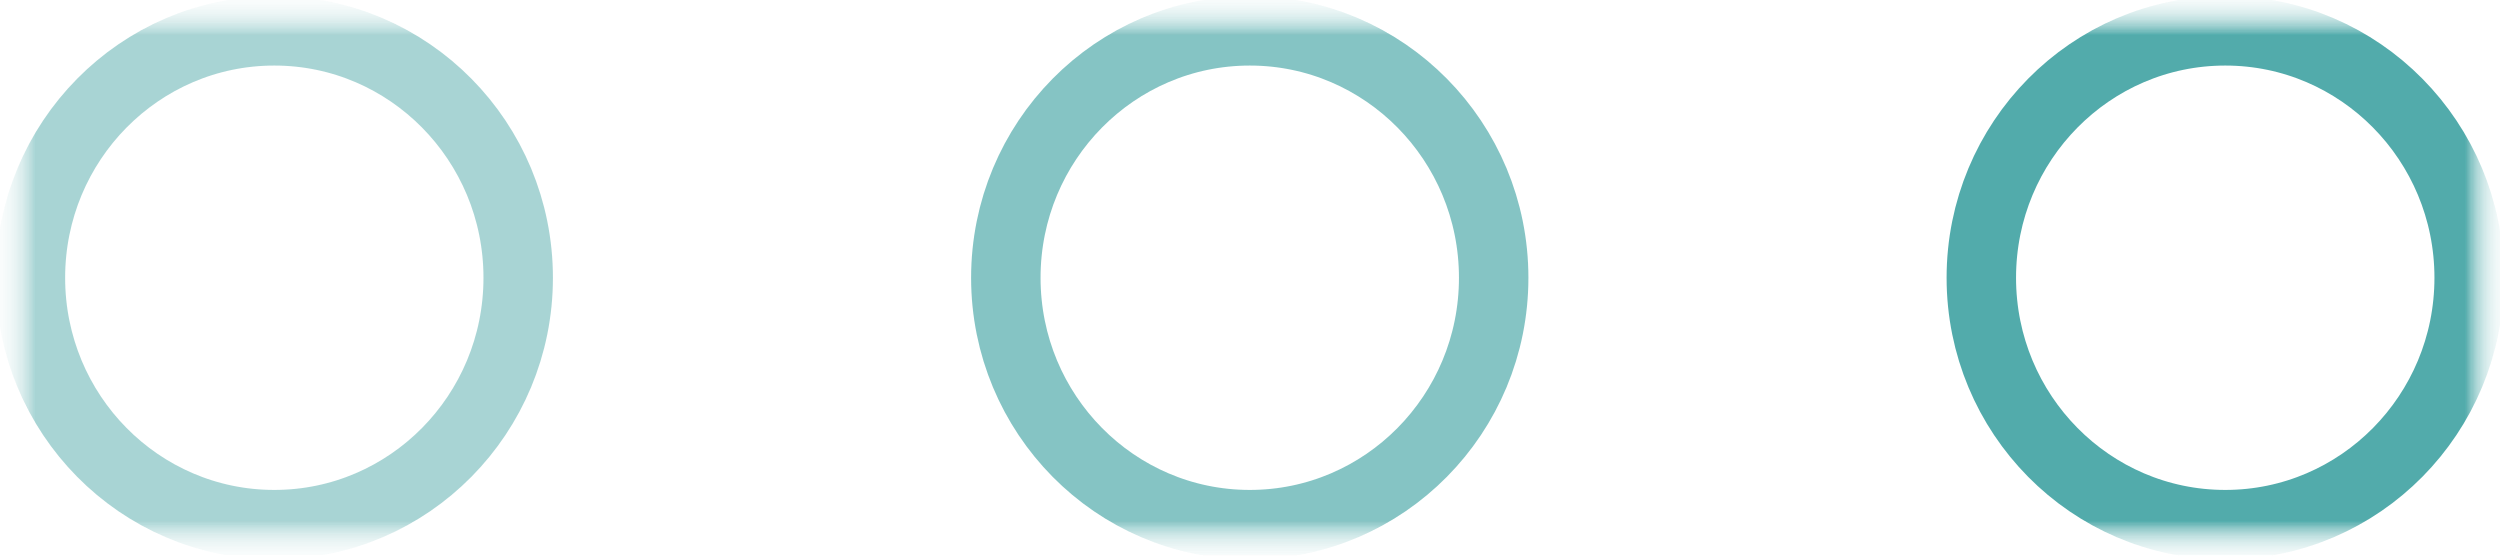 <?xml version="1.0" encoding="UTF-8"?> <svg xmlns="http://www.w3.org/2000/svg" width="36" height="8" viewBox="0 0 36 8" fill="none"><g clip-path="url(#clip0_617_2)"><mask id="mask0_617_2" style="mask-type:luminance" maskUnits="userSpaceOnUse" x="0" y="0" width="36" height="8"><path d="M36 0H0V8H36V0Z" fill="white"></path></mask><g mask="url(#mask0_617_2)"><mask id="mask1_617_2" style="mask-type:luminance" maskUnits="userSpaceOnUse" x="0" y="0" width="36" height="8"><path d="M36 0H0V8H36V0Z" fill="white"></path></mask><g mask="url(#mask1_617_2)"><mask id="mask2_617_2" style="mask-type:luminance" maskUnits="userSpaceOnUse" x="0" y="0" width="36" height="8"><path d="M36 0H0V8H36V0Z" fill="white"></path></mask><g mask="url(#mask2_617_2)"><mask id="mask3_617_2" style="mask-type:luminance" maskUnits="userSpaceOnUse" x="0" y="0" width="36" height="8"><path d="M36 0H0V8H36V0Z" fill="white"></path></mask><g mask="url(#mask3_617_2)"><path d="M32.044 0.444C30.104 0.444 28.531 2.036 28.531 4C28.531 5.964 30.104 7.555 32.044 7.555C33.983 7.555 35.556 5.964 35.556 4C35.556 2.036 33.983 0.444 32.044 0.444Z" stroke="#52ABAB"></path><path d="M17.997 0.444C16.057 0.444 14.484 2.036 14.484 4C14.484 5.964 16.057 7.555 17.997 7.555C19.936 7.555 21.509 5.964 21.509 4C21.509 2.036 19.936 0.444 17.997 0.444Z" stroke="#52ABAB" stroke-opacity="0.7"></path><path d="M3.95 0.444C2.01 0.444 0.438 2.036 0.438 4C0.438 5.964 2.01 7.555 3.95 7.555C5.889 7.555 7.462 5.964 7.462 4C7.462 2.036 5.889 0.444 3.95 0.444Z" stroke="#52ABAB" stroke-opacity="0.5"></path></g></g></g></g></g><defs><clipPath id="clip0_617_2"><rect width="36" height="8" fill="white"></rect></clipPath></defs></svg> 